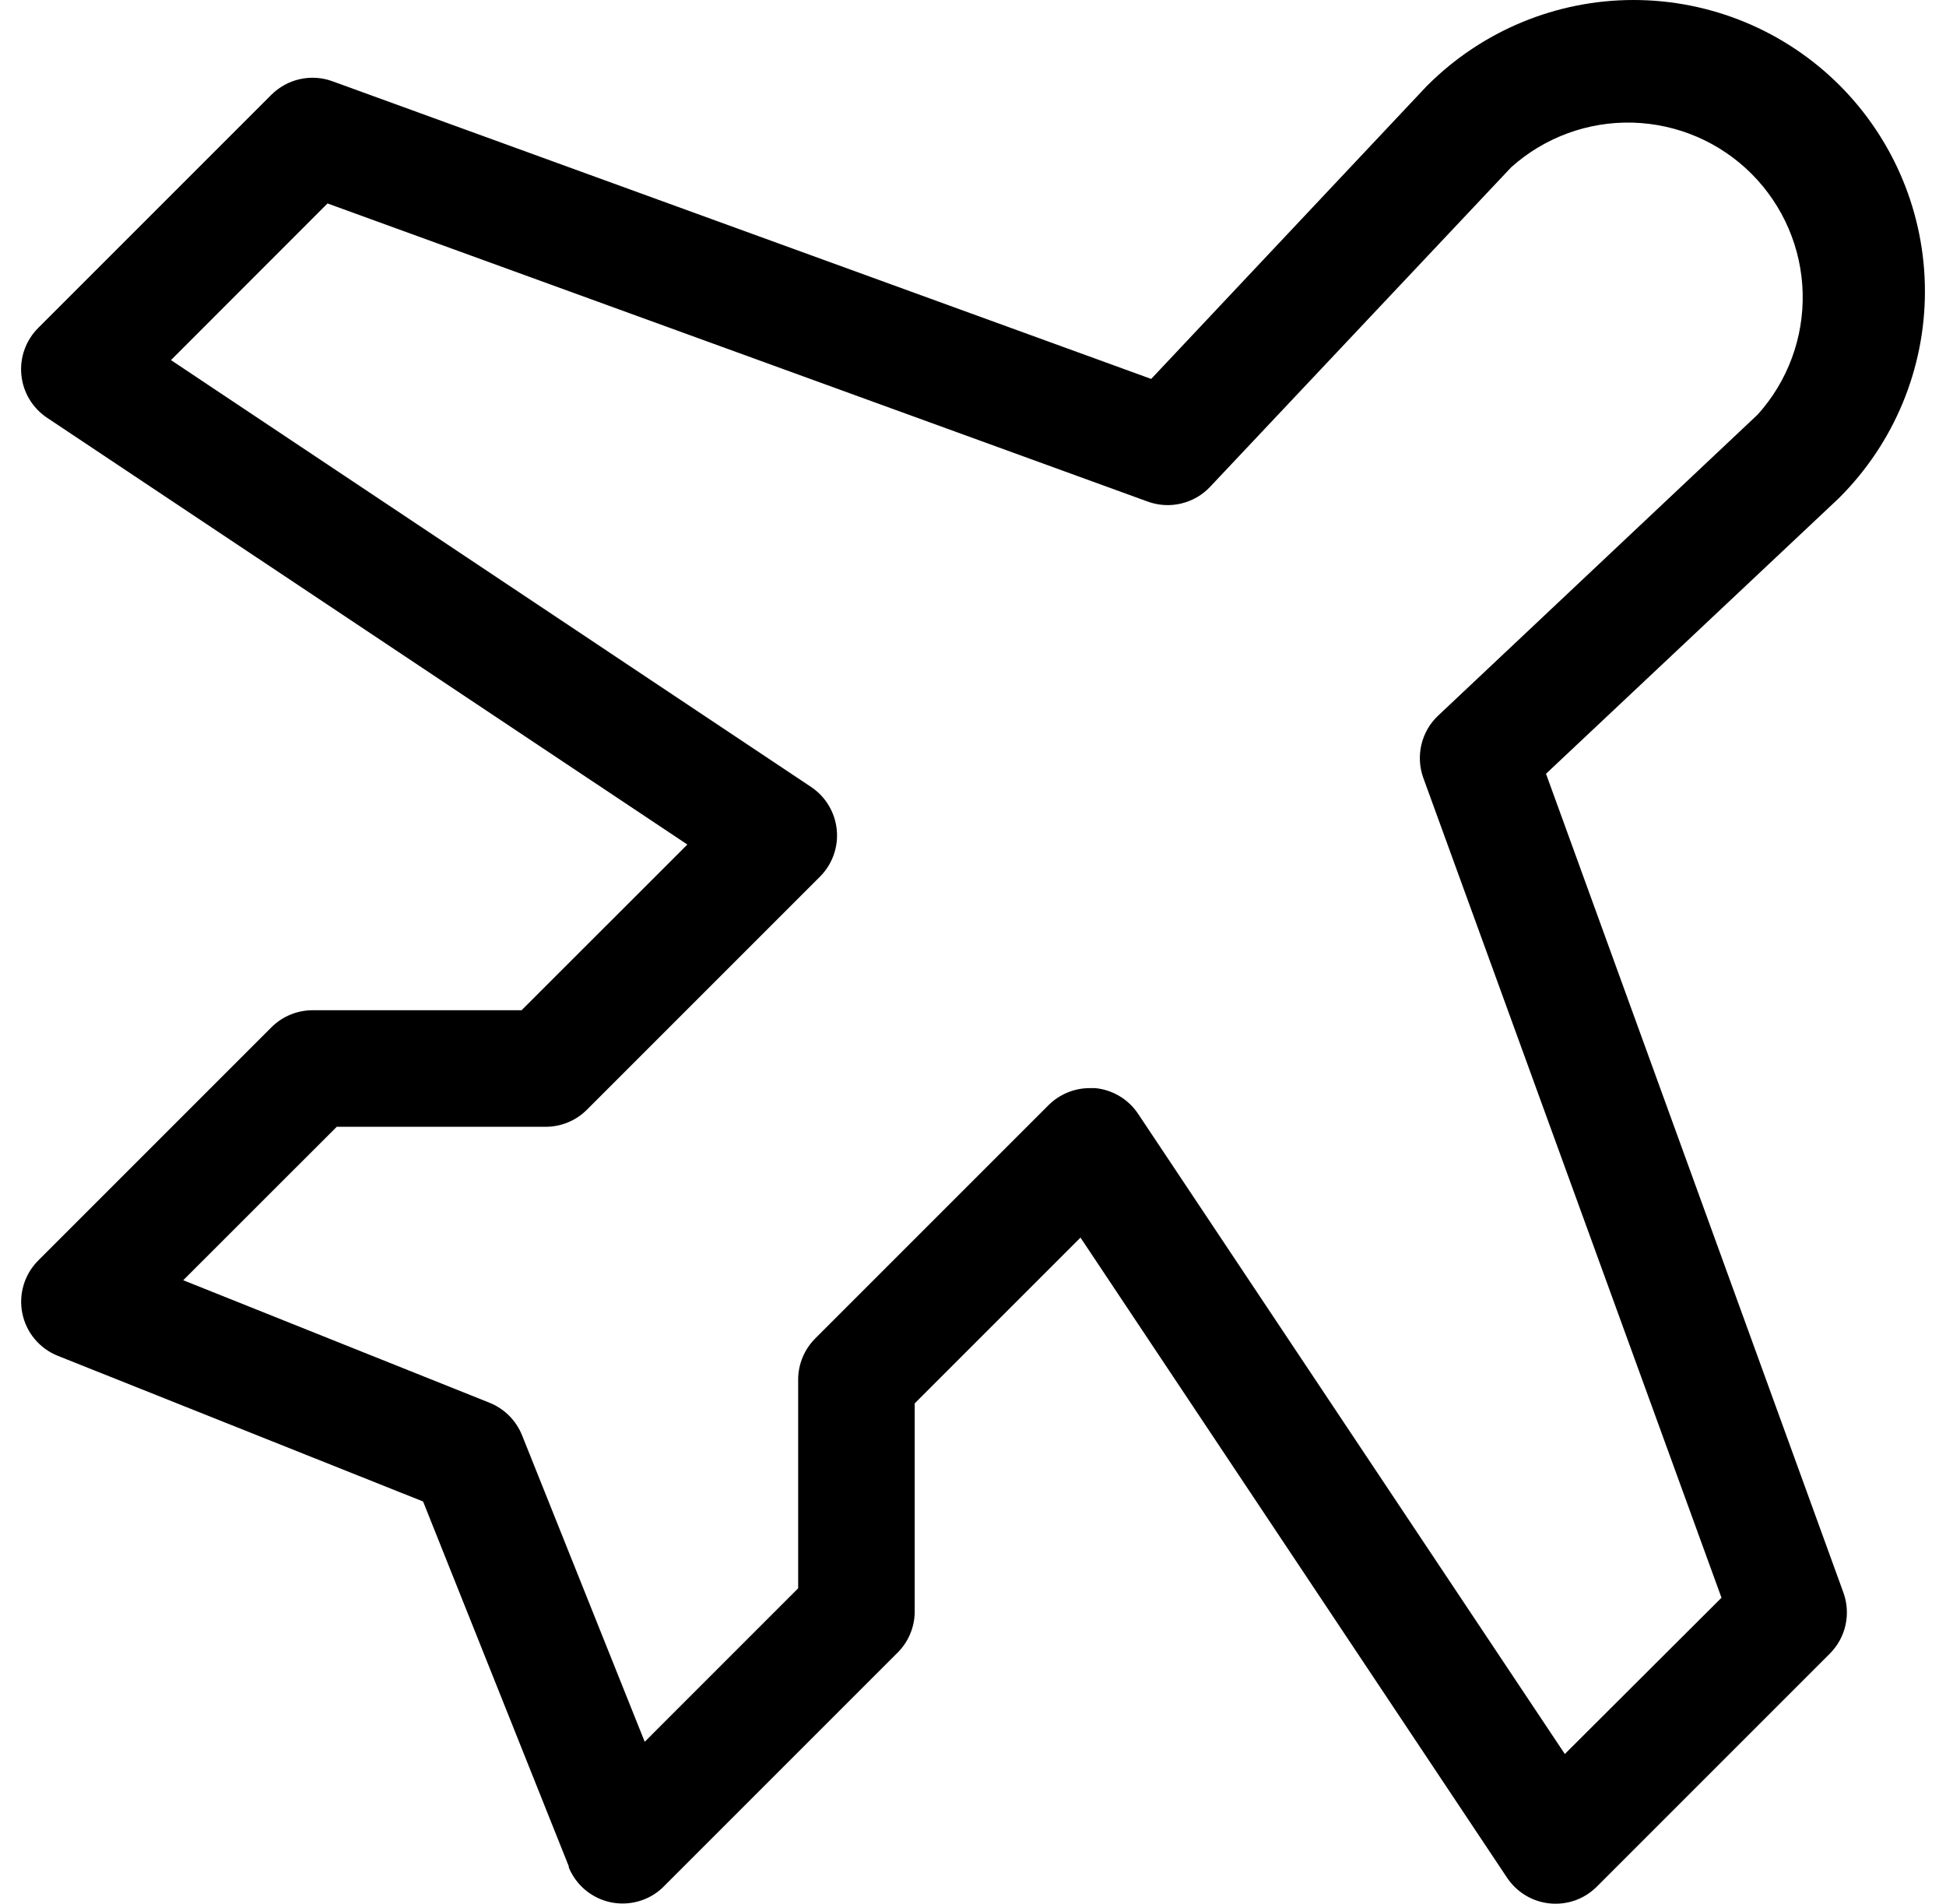 <svg width="46" height="45" viewBox="0 0 46 45" fill="none" xmlns="http://www.w3.org/2000/svg">
<path d="M36.545 18.29L43.455 11.788L43.485 11.758C44.776 10.467 45.502 8.715 45.502 6.888C45.502 5.061 44.776 3.309 43.485 2.017C42.193 0.726 40.441 0 38.614 0C36.788 0 35.036 0.726 33.744 2.017L33.714 2.047L27.212 8.957L7.859 1.921C7.613 1.831 7.347 1.814 7.091 1.87C6.835 1.927 6.601 2.055 6.415 2.24L0.905 7.75C0.76 7.894 0.649 8.069 0.58 8.261C0.51 8.453 0.485 8.659 0.505 8.862C0.525 9.066 0.59 9.263 0.695 9.438C0.801 9.613 0.944 9.763 1.114 9.876L16.248 19.963L12.329 23.88H7.389C7.023 23.88 6.673 24.026 6.415 24.284L0.905 29.794C0.744 29.955 0.625 30.153 0.559 30.372C0.493 30.59 0.482 30.821 0.528 31.045C0.573 31.268 0.673 31.477 0.82 31.652C0.966 31.827 1.153 31.963 1.365 32.048L10.001 35.492L13.445 44.115V44.142C13.584 44.479 13.85 44.747 14.186 44.888C14.522 45.029 14.9 45.03 15.238 44.893C15.418 44.82 15.58 44.71 15.713 44.569L21.202 39.08C21.465 38.826 21.616 38.479 21.622 38.114V33.173L25.541 29.254L35.626 44.388C35.74 44.557 35.889 44.699 36.063 44.804C36.238 44.909 36.434 44.973 36.636 44.993C36.839 45.013 37.044 44.988 37.236 44.92C37.427 44.851 37.601 44.741 37.745 44.597L43.255 39.087C43.44 38.902 43.569 38.667 43.625 38.411C43.681 38.156 43.664 37.889 43.574 37.643L36.545 18.29ZM36.99 41.461L26.902 26.327C26.789 26.158 26.64 26.015 26.465 25.911C26.291 25.806 26.095 25.741 25.892 25.721H25.757C25.392 25.721 25.042 25.867 24.784 26.125L19.274 31.635C19.016 31.892 18.869 32.24 18.867 32.604V37.544L15.24 41.172L12.341 33.928C12.271 33.755 12.168 33.597 12.036 33.465C11.904 33.333 11.747 33.229 11.574 33.159L4.331 30.262L7.96 26.635H12.898C13.08 26.635 13.259 26.599 13.427 26.53C13.594 26.461 13.746 26.359 13.874 26.231L19.384 20.721C19.528 20.577 19.638 20.402 19.706 20.211C19.775 20.019 19.8 19.814 19.779 19.611C19.759 19.409 19.694 19.213 19.589 19.039C19.485 18.864 19.342 18.715 19.173 18.602L4.041 8.512L7.742 4.809L27.132 11.857C27.385 11.949 27.66 11.965 27.922 11.902C28.184 11.84 28.422 11.702 28.606 11.506L35.723 3.953C36.511 3.247 37.539 2.869 38.597 2.899C39.655 2.929 40.661 3.363 41.408 4.113C42.154 4.862 42.586 5.869 42.612 6.927C42.638 7.985 42.258 9.012 41.55 9.798L33.996 16.915C33.8 17.099 33.662 17.337 33.6 17.599C33.538 17.861 33.553 18.135 33.645 18.389L40.693 37.767L36.99 41.461Z" fill="black"/>
</svg>

